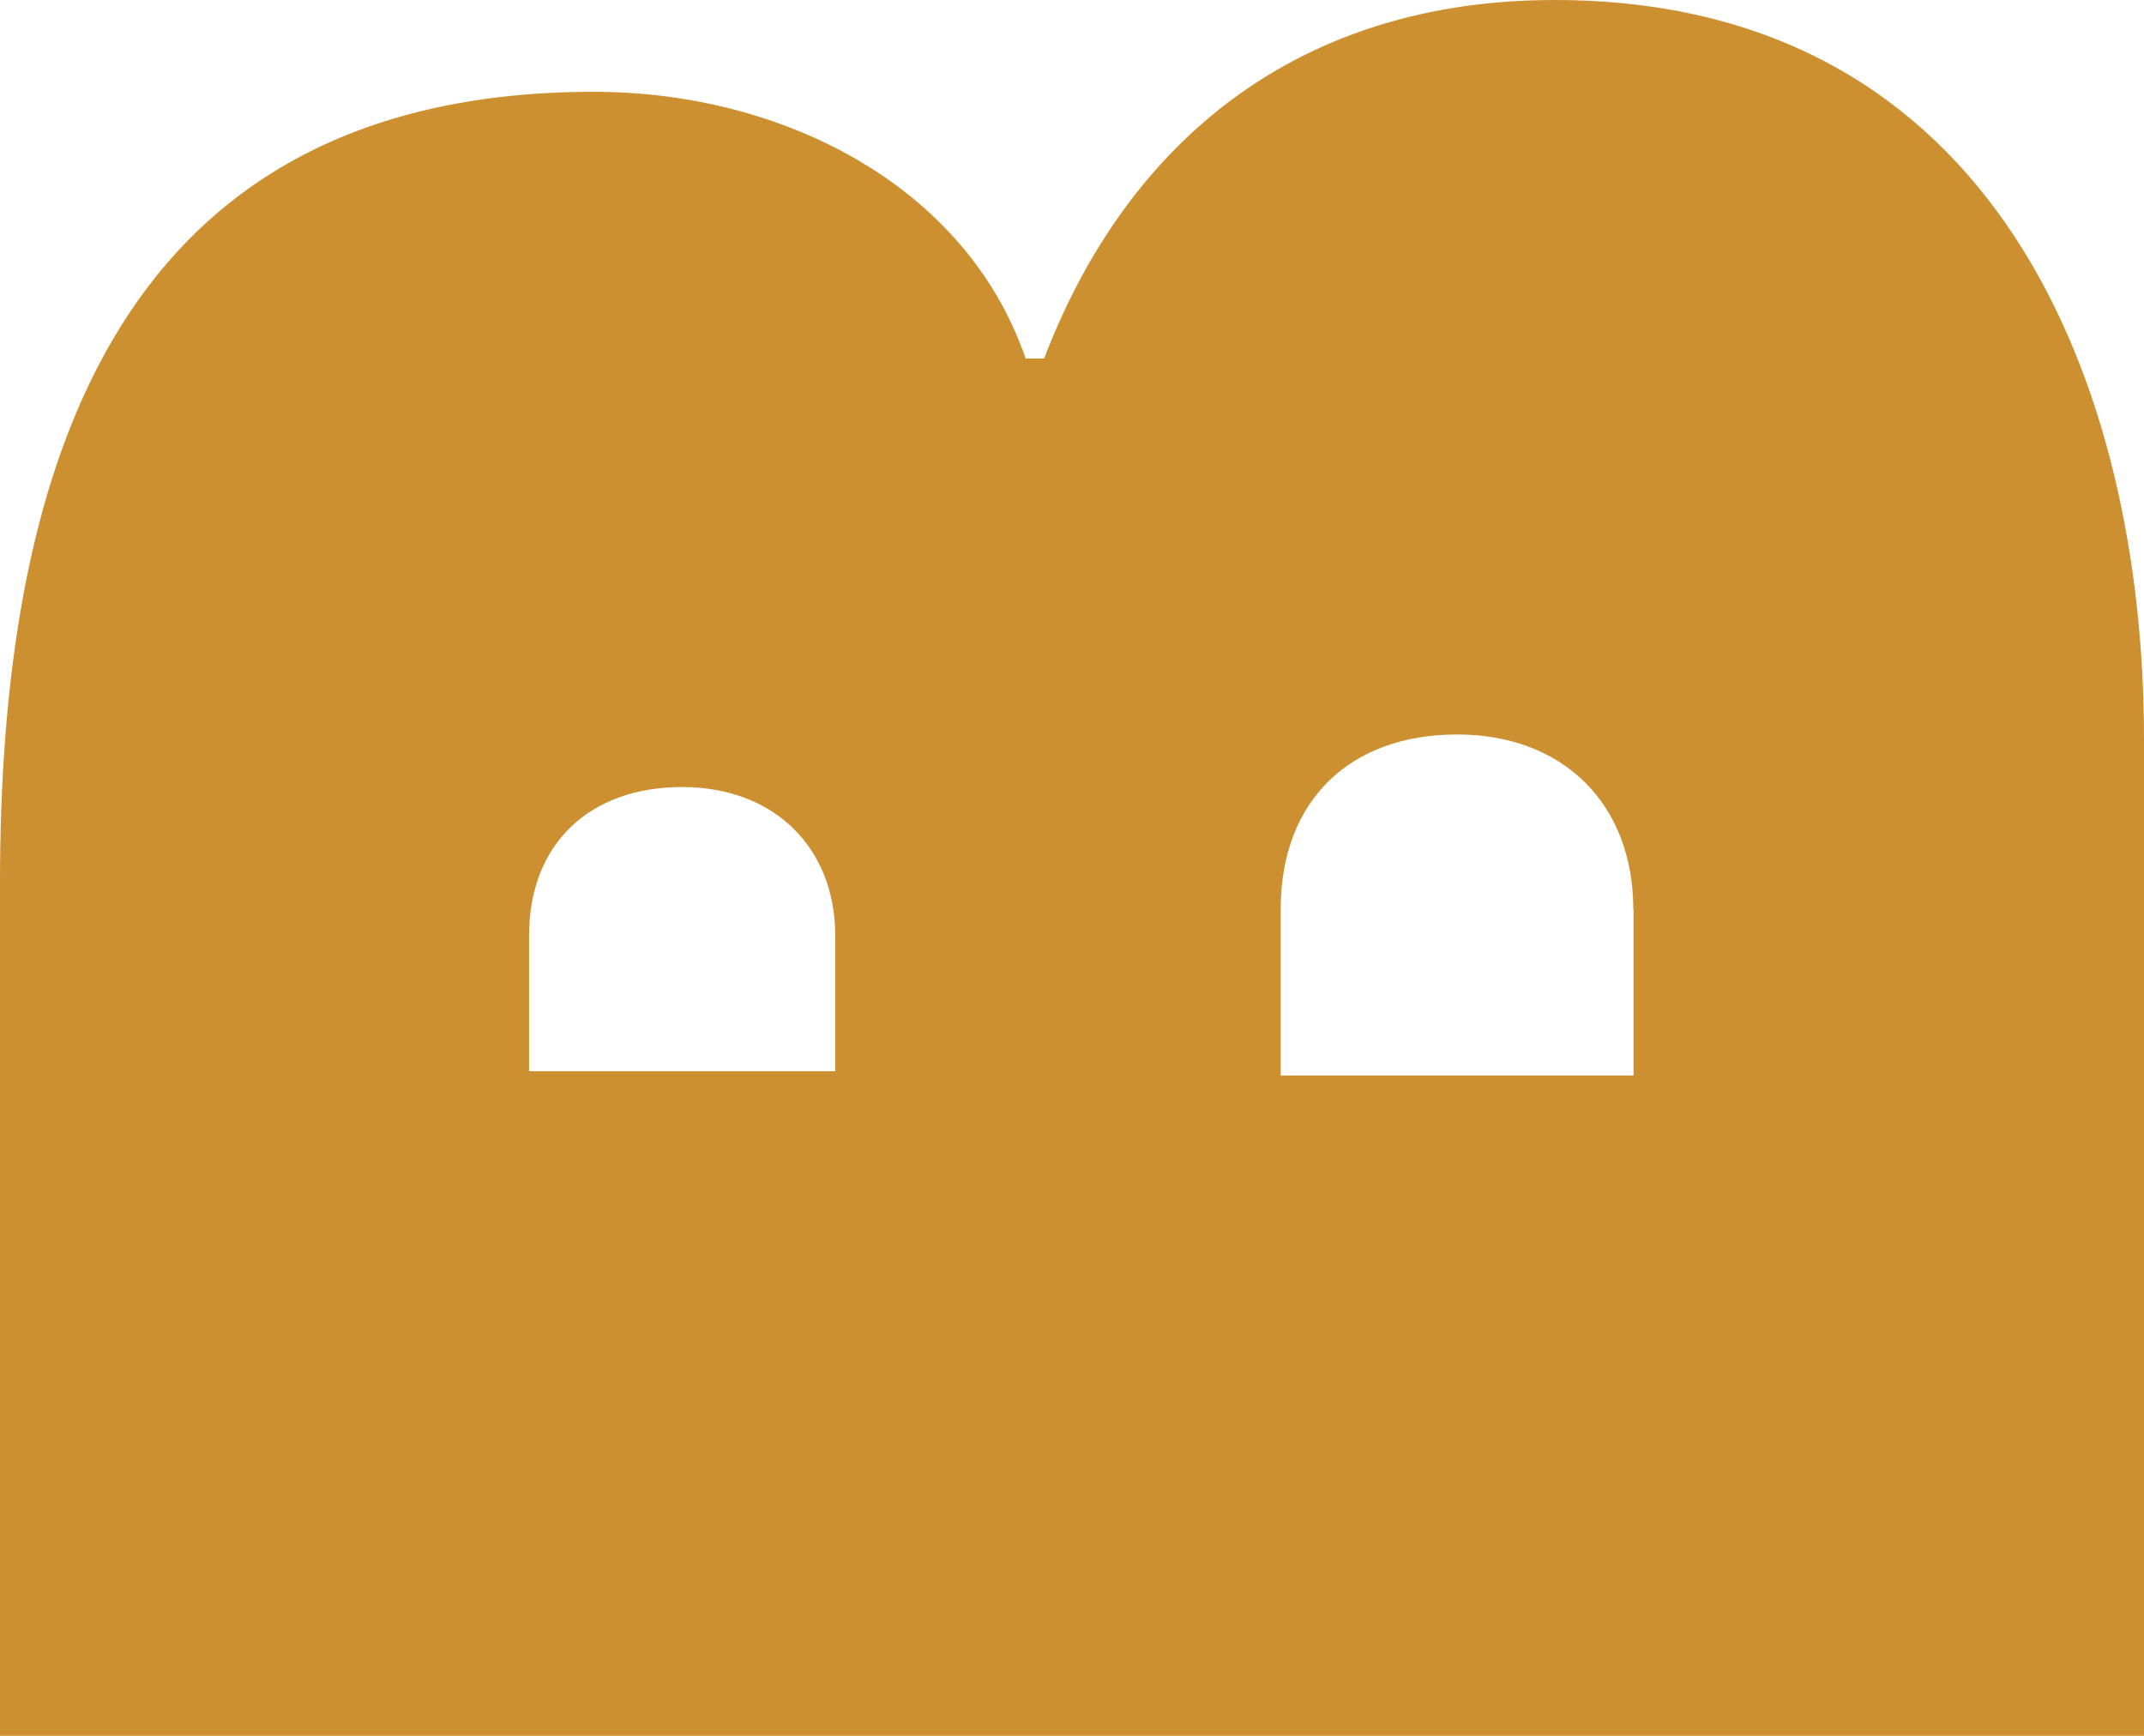 <svg xmlns="http://www.w3.org/2000/svg" width="21" height="17" viewBox="0 0 21 17" fill="none"><path d="M10.228 3.511L10.046 3.511C9.456 1.798 7.637 0.899 5.819 0.899C1 0.899 1.45536e-07 4.796 9.95847e-08 8.649L0 17L21 17L21 7.236C21 3.768 19.545 2.33071e-07 15.227 1.81581e-07C12.728 1.51775e-07 11.045 1.371 10.227 3.511L10.228 3.511ZM5.182 10.491L5.182 9.164C5.182 8.265 5.773 7.708 6.681 7.708C7.59 7.708 8.181 8.308 8.181 9.164L8.181 10.491L5.181 10.491L5.182 10.491ZM16 8.906L16 10.533L12.544 10.533L12.544 8.906C12.544 7.836 13.227 7.193 14.271 7.193C15.316 7.193 15.998 7.878 15.998 8.906L16 8.906Z" fill="#CC9030"></path></svg>